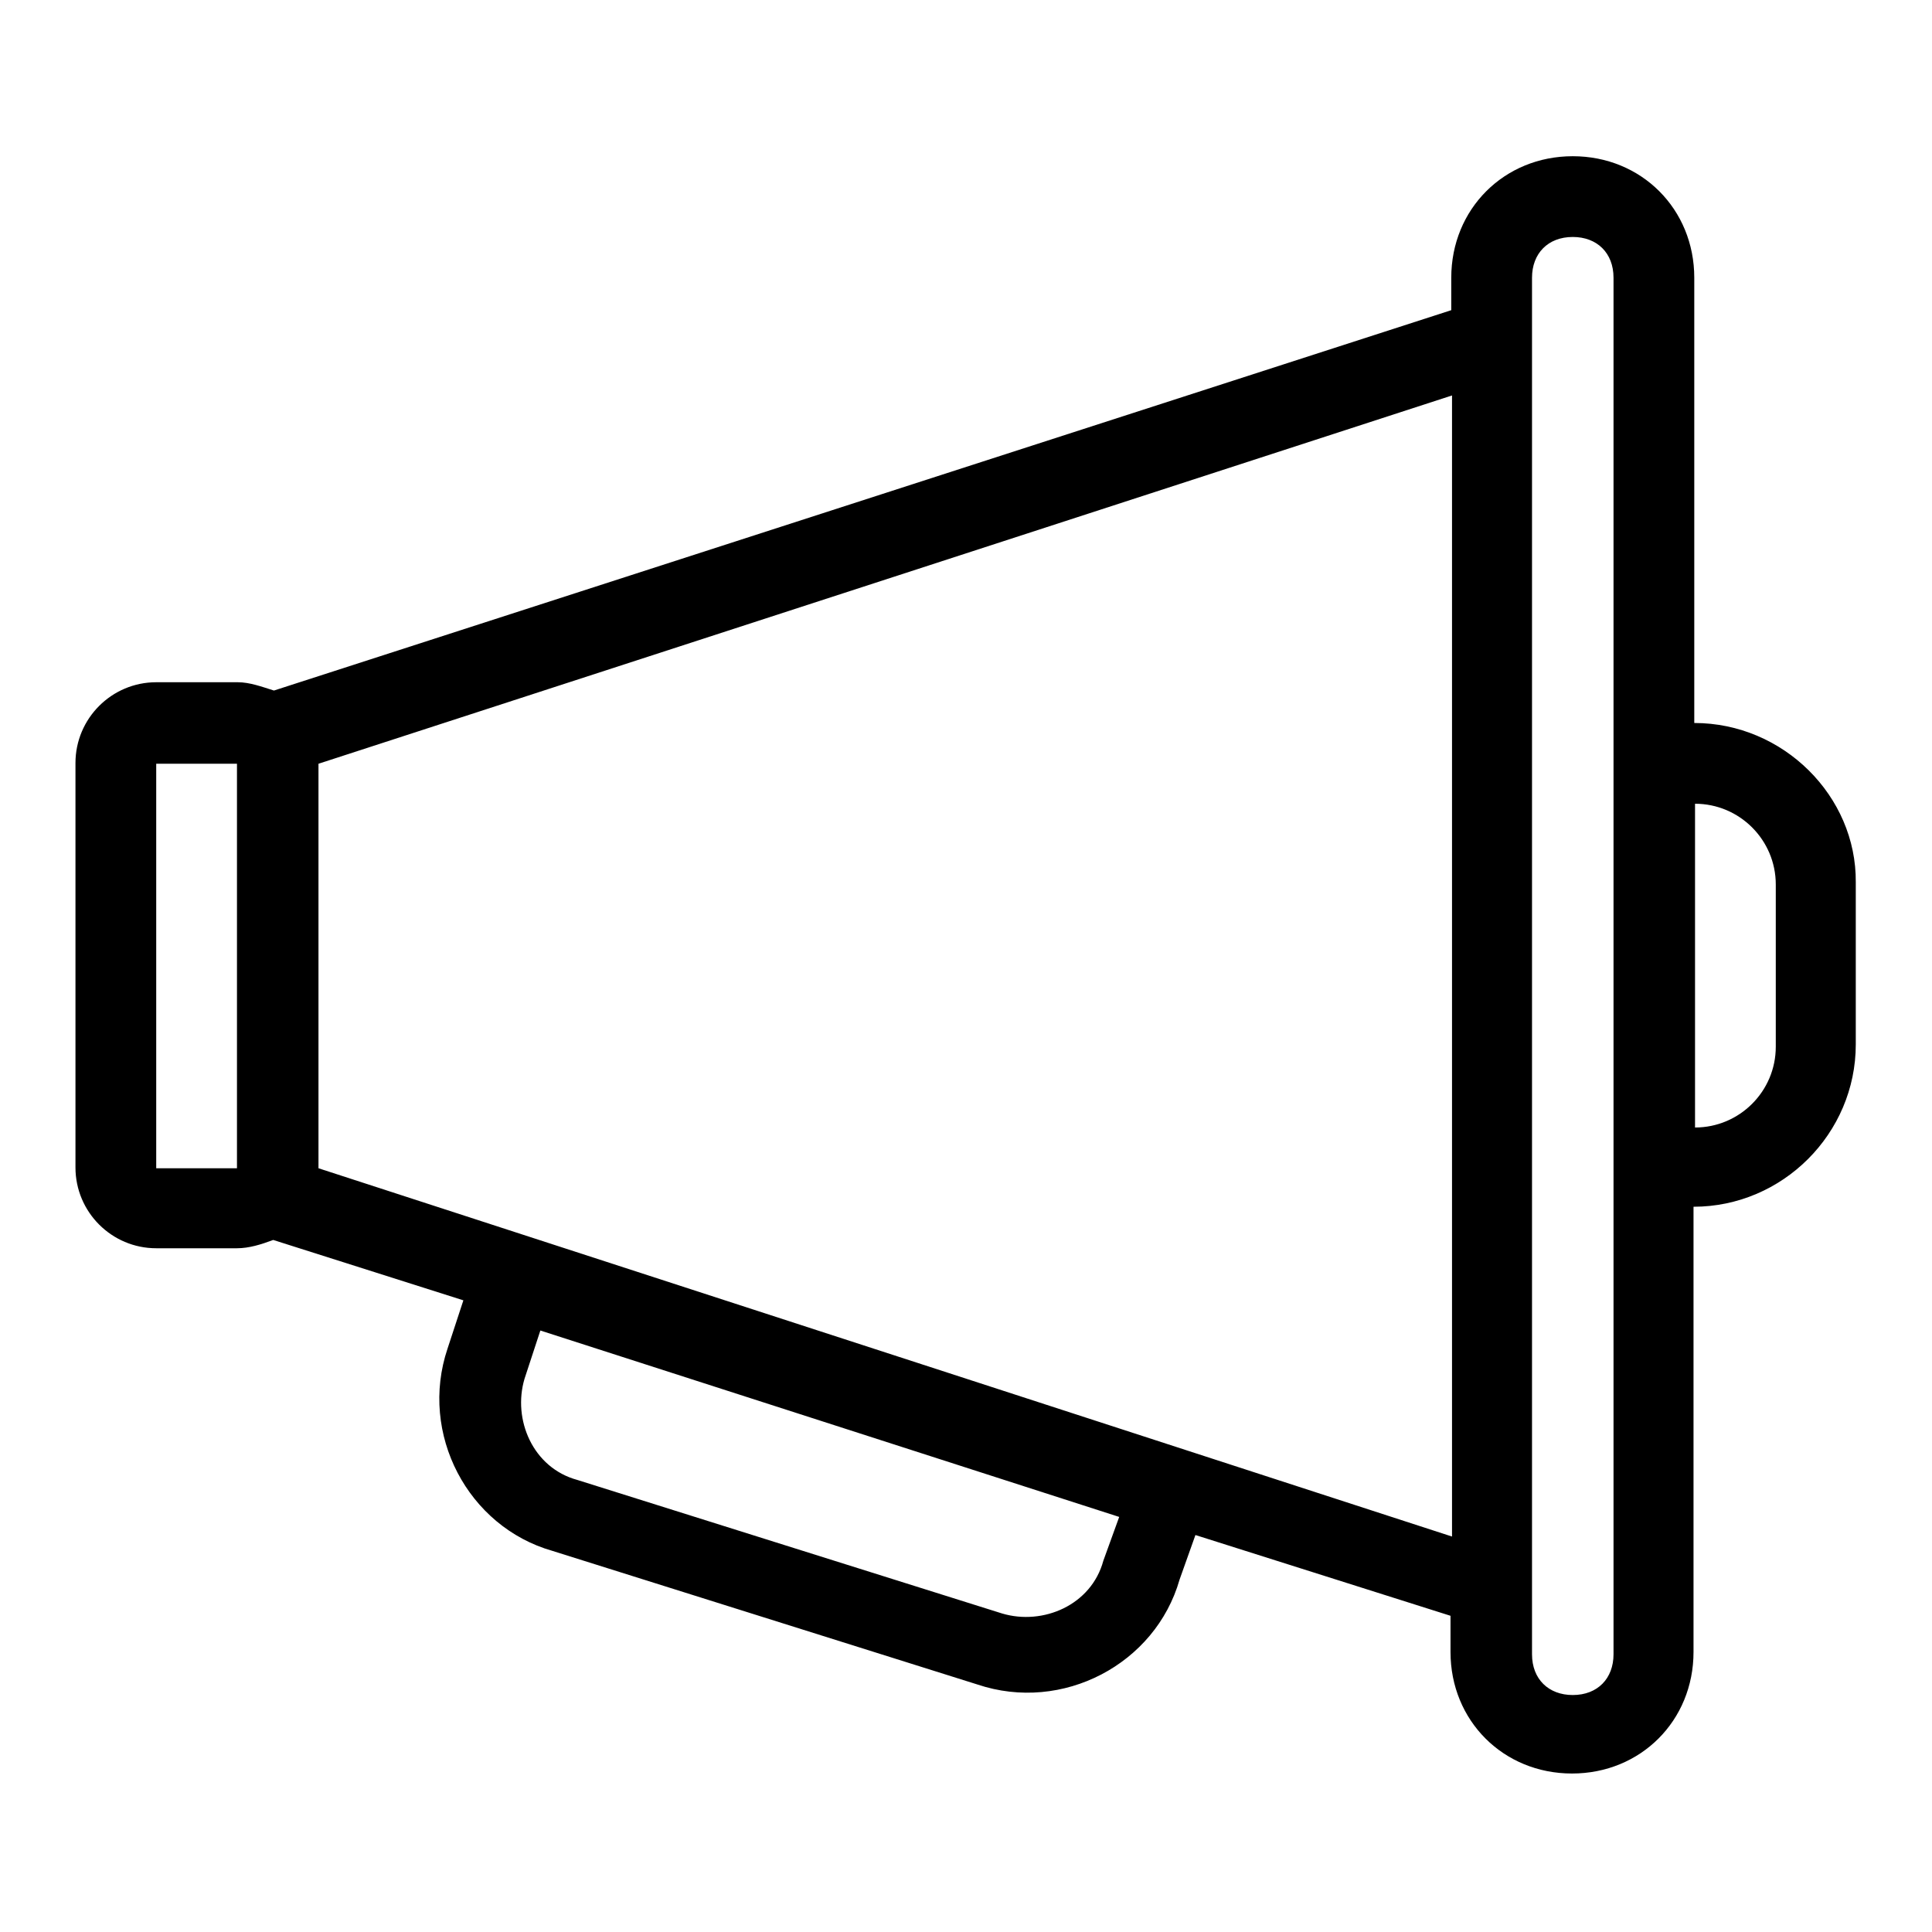<?xml version="1.0" encoding="utf-8"?>
<!-- Svg Vector Icons : http://www.onlinewebfonts.com/icon -->
<!DOCTYPE svg PUBLIC "-//W3C//DTD SVG 1.1//EN" "http://www.w3.org/Graphics/SVG/1.1/DTD/svg11.dtd">
<svg version="1.1" xmlns="http://www.w3.org/2000/svg" xmlns:xlink="http://www.w3.org/1999/xlink" x="0px" y="0px" viewBox="0 0 256 256" enable-background="new 0 0 256 256" xml:space="preserve">
<g> <path fill="#000000" d="M224.5,95.8v-59c0-9.1-7-16.1-16.1-16.1c-9.1,0-16.1,7-16.1,16.1v4.3L36.3,91.5c-1.6-0.5-3.2-1.1-4.8-1.1 H20.7c-5.9,0-10.7,4.8-10.7,10.7v53.6c0,5.9,4.8,10.7,10.7,10.7h10.7c1.6,0,3.2-0.5,4.8-1.1l25.2,8l-2.1,6.4 c-3.8,11.3,2.7,23.6,13.9,26.8l56.3,17.7c11.3,3.8,23.6-2.7,26.8-13.9l2.1-5.9l33.8,10.7v4.8c0,9.1,7,16.1,16.1,16.1 c9.1,0,16.1-7,16.1-16.1v-59c11.8,0,21.5-9.7,21.5-21.5v-21.5C246,105.5,236.3,95.8,224.5,95.8z M31.5,154.8H20.7v-53.6h10.7V154.8 z M146.2,206.8c-1.6,5.9-8,8.6-13.4,7l-56.3-17.7c-5.9-1.6-8.6-8-7-13.4l2.1-6.4l76.7,24.7L146.2,206.8z M192.4,203.6L42.2,154.8 l0,0v-53.6l0,0l150.2-48.8V203.6z M213.8,219.2c0,3.2-2.1,5.4-5.4,5.4c-3.2,0-5.4-2.1-5.4-5.4V36.8c0-3.2,2.1-5.4,5.4-5.4 c3.2,0,5.4,2.1,5.4,5.4V219.2z M235.3,138.7c0,5.9-4.8,10.7-10.7,10.7v-42.9c5.9,0,10.7,4.8,10.7,10.7V138.7z"/></g>
</svg>